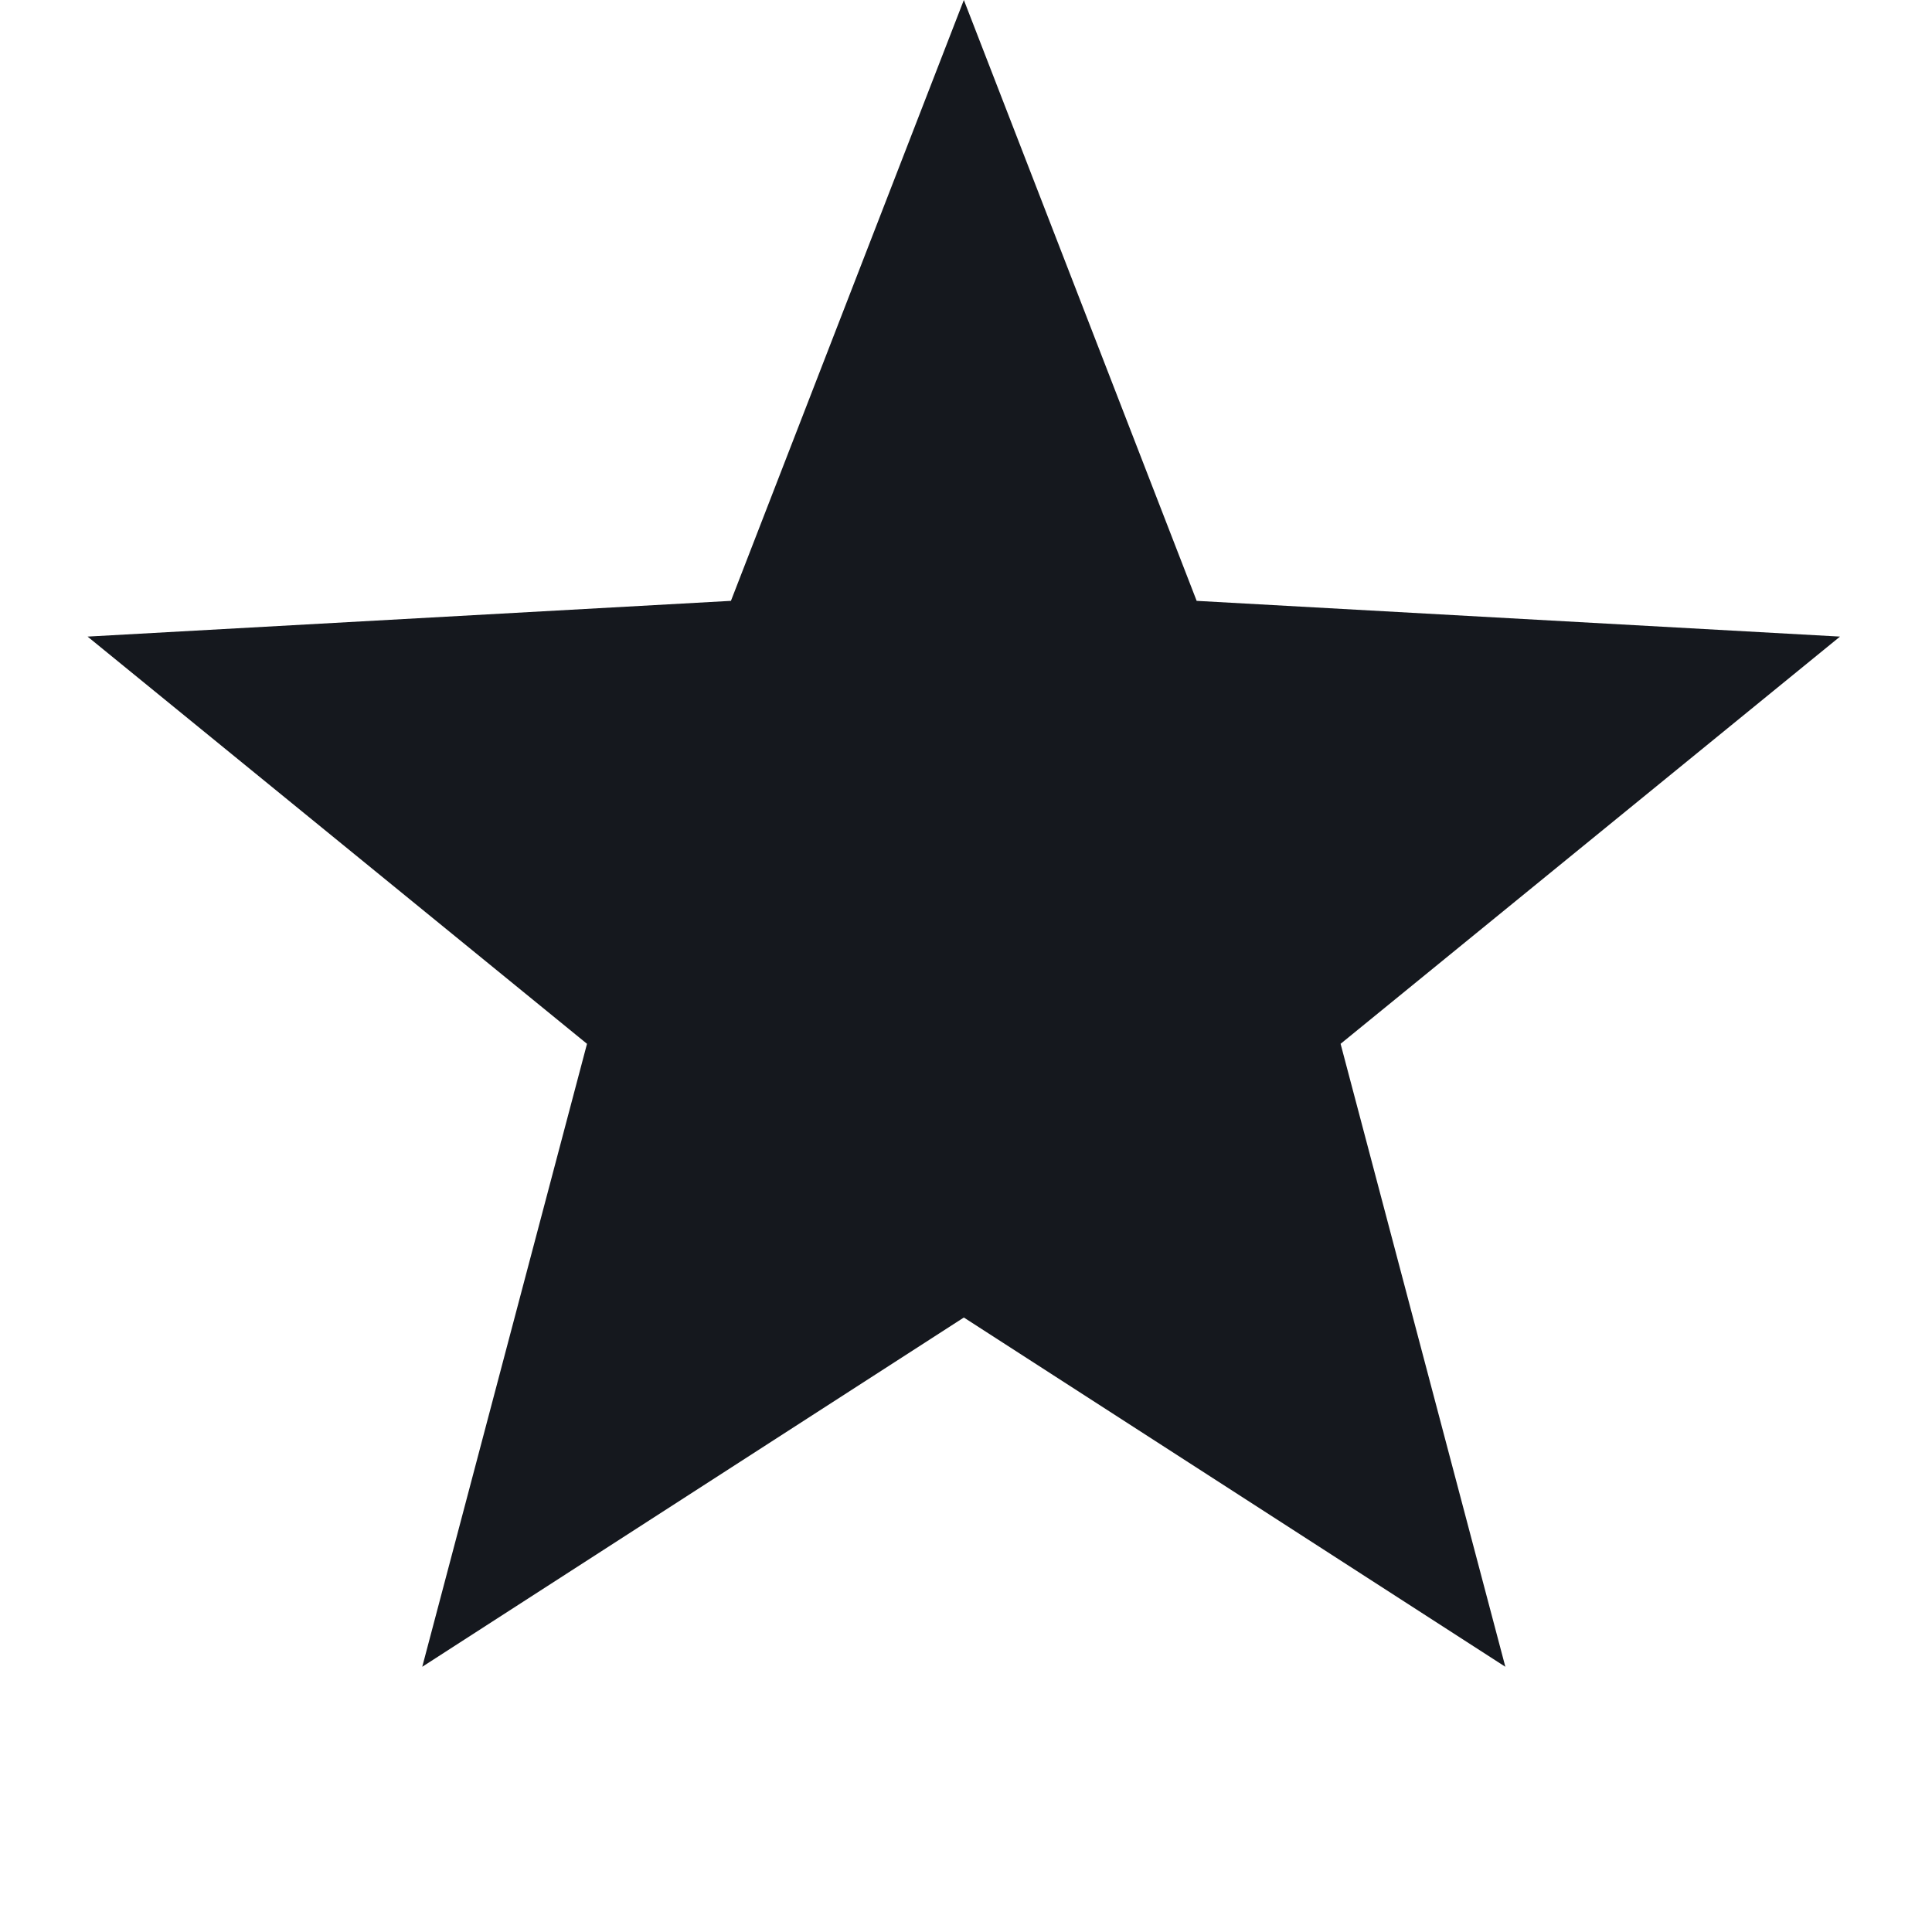 <svg width="18" height="18" viewBox="0 0 18 18" fill="none" xmlns="http://www.w3.org/2000/svg">
<path d="M8.98 0L11.149 5.598L17.143 5.931L12.49 9.725L14.025 15.529L8.98 12.275L3.934 15.529L5.469 9.725L0.816 5.931L6.81 5.598L8.98 0Z" fill="#15181E"/>
</svg>
